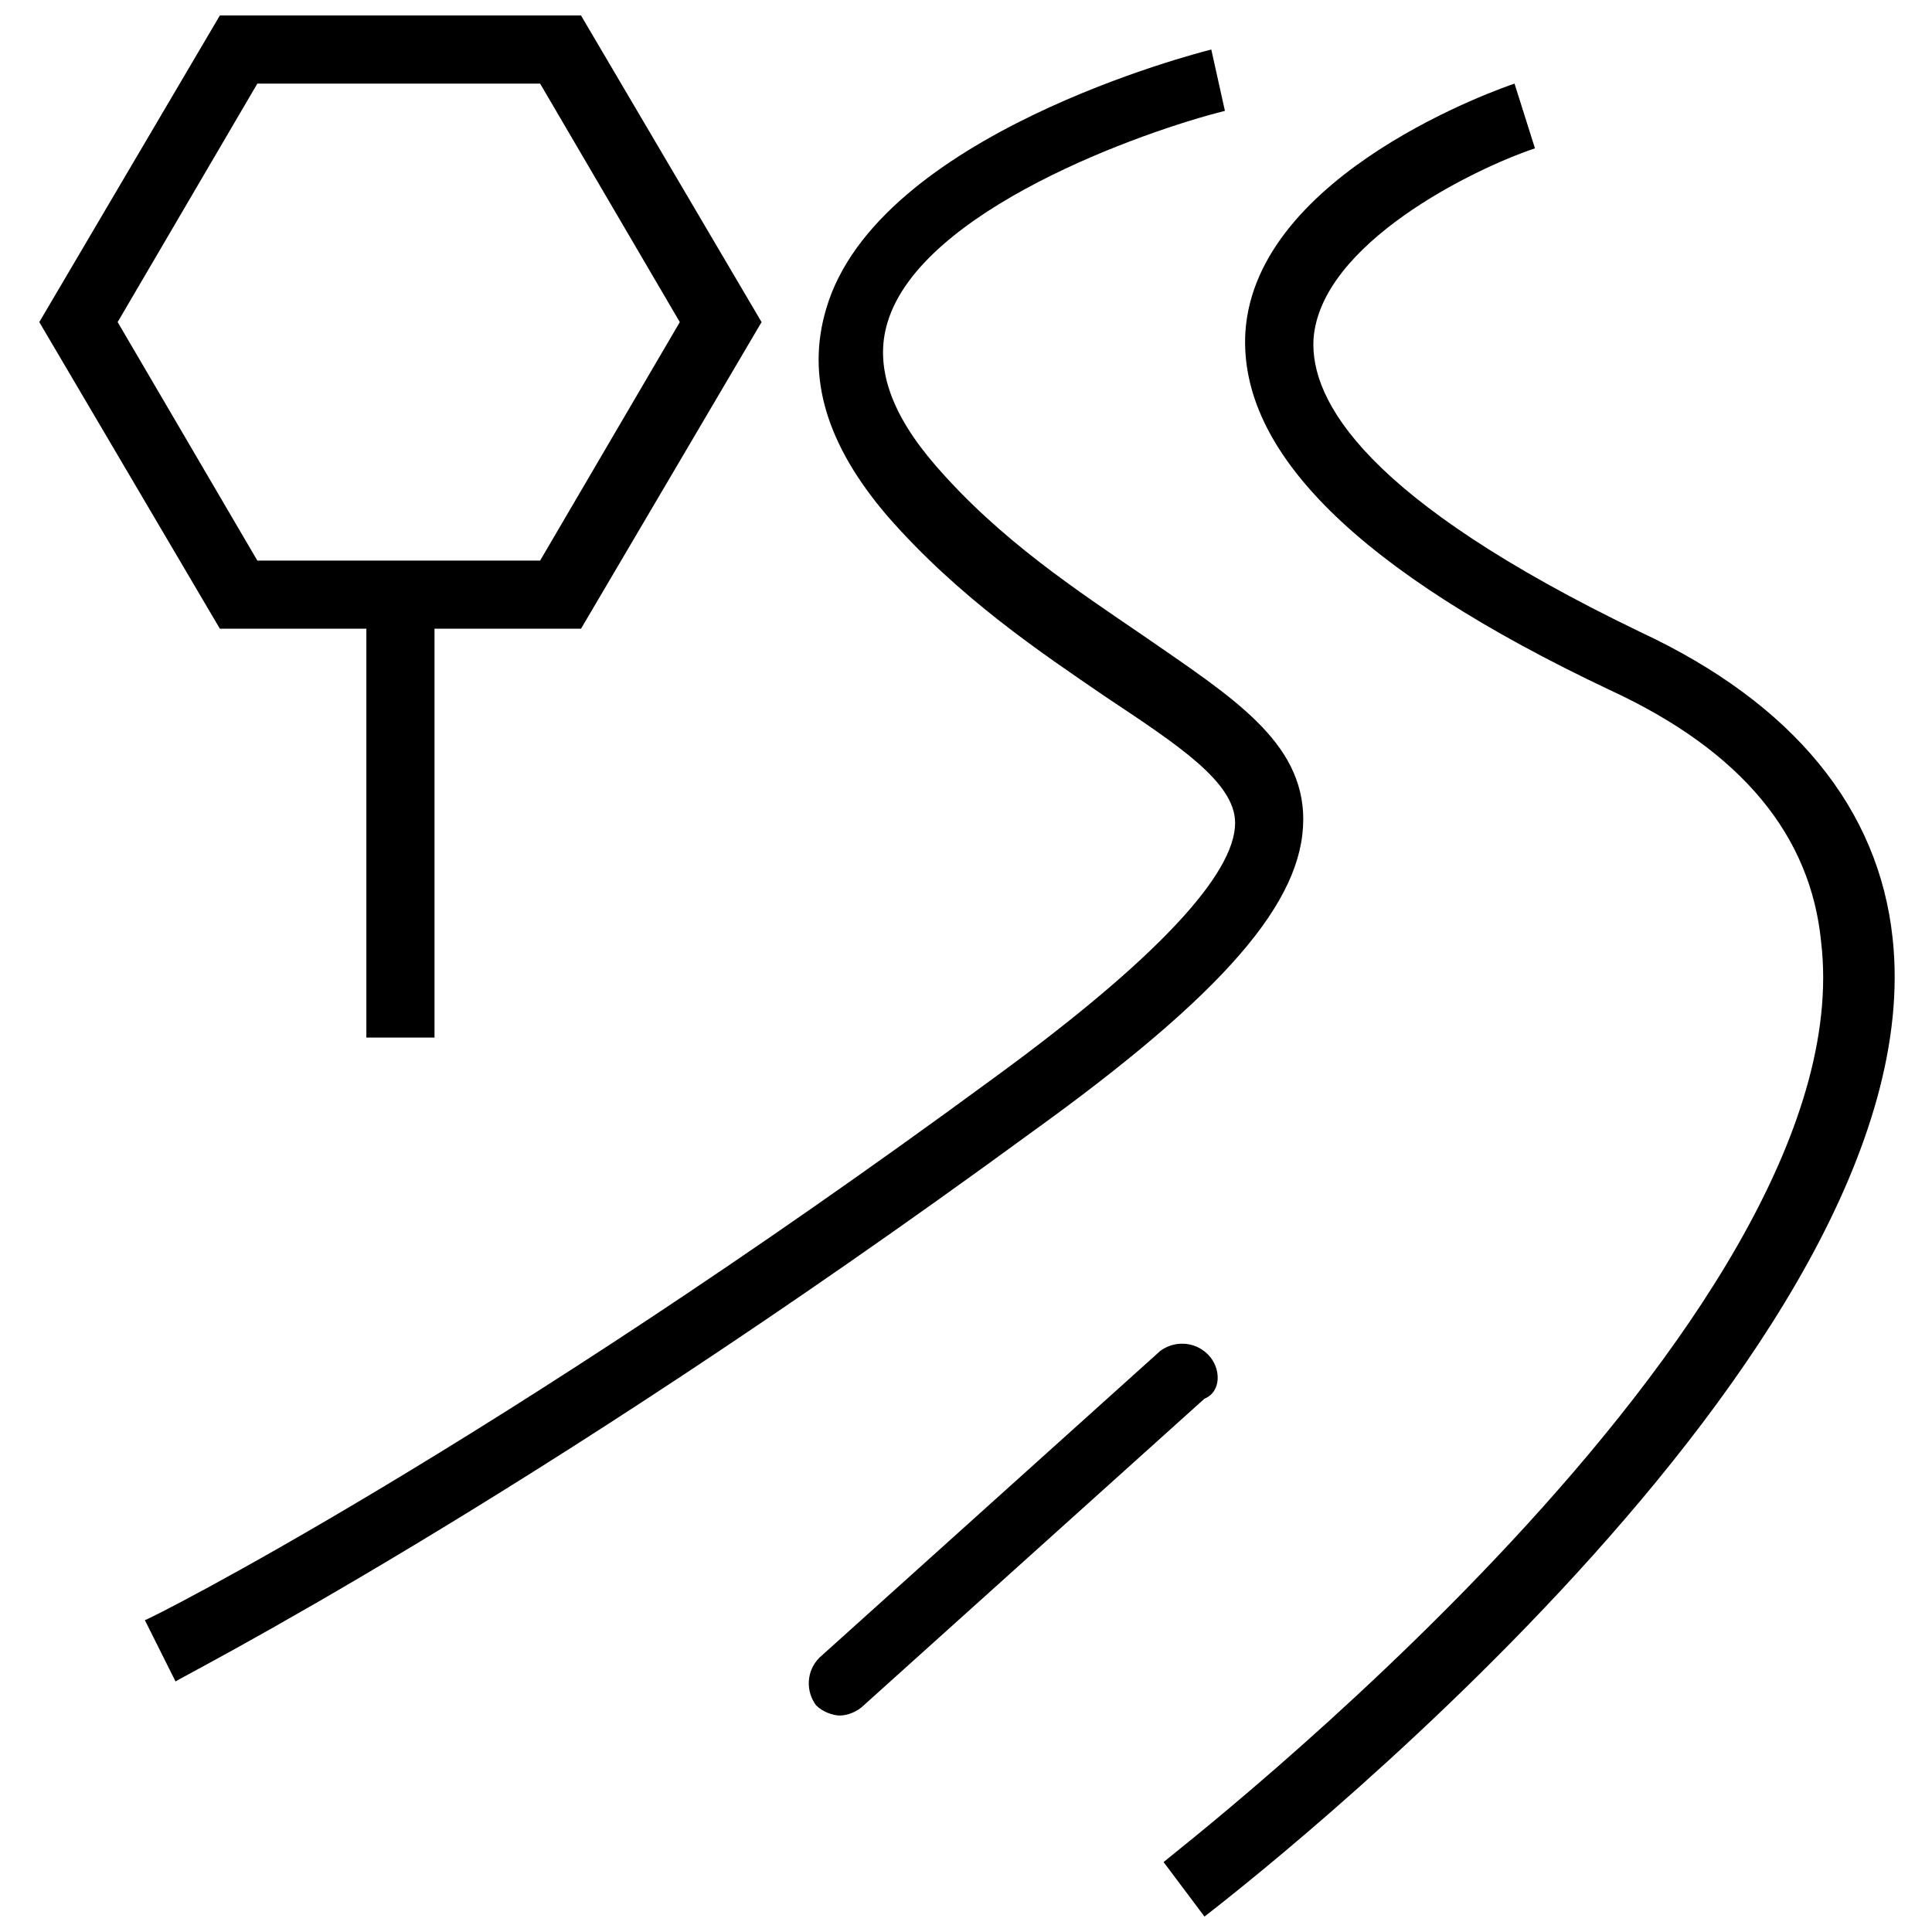 <?xml version="1.0" encoding="UTF-8"?>
<!-- The Best Svg Icon site in the world: iconSvg.co, Visit us! https://iconsvg.co -->
<svg width="800px" height="800px" version="1.1" viewBox="144 144 512 512" xmlns="http://www.w3.org/2000/svg">
 <defs>
  <clipPath id="a">
   <path d="m154 148.09h493v503.81h-493z"/>
  </clipPath>
 </defs>
 <g clip-path="url(#a)">
  <path d="m489.38 361.18c0-20.766-18.961-32.504-42.438-48.754-17.156-11.738-37.922-25.281-55.074-45.145-11.738-13.543-16.25-26.184-12.641-37.922 9.027-29.797 67.715-50.562 89.387-55.98l-3.609-16.254c-3.613 0.906-88.484 22.574-102.03 68.621-5.418 18.059 0 36.117 16.25 55.074 18.961 21.668 40.629 36.117 57.785 47.852 18.961 12.641 34.309 22.57 34.309 33.406 0 13.543-20.766 36.117-64.105 67.715-132.72 97.516-223.91 143.56-224.82 143.56l8.129 16.254c0.902-0.902 92.094-46.949 226.62-145.36 51.461-37.02 72.227-61.398 72.227-83.066zm156.2 31.602c-3.613-34.309-26.184-62.301-66.812-81.258-73.133-35.211-87.578-61.395-86.676-77.648 1.805-25.281 42.438-45.145 58.688-50.562l-5.418-17.156c-2.707 0.902-68.621 23.477-71.328 65.91-1.805 31.602 29.797 63.203 96.609 94.805 35.211 16.25 53.27 38.824 55.98 66.812 11.734 100.22-172.45 241.97-174.26 243.78l10.836 14.445c8.125-6.32 194.12-149.88 182.38-259.12zm-404.49-82.164v108.35h18.059v-108.35h38.824l47.852-81.258-47.852-81.258-95.707-0.004-47.852 81.258 47.852 81.258zm-28.891-144.46h74.938l37.02 63.203-37.02 63.203-74.938-0.004-37.02-63.203zm251.9 336.77c-3.613-3.613-9.027-3.613-12.641-0.902l-90.289 81.258c-3.613 3.613-3.613 9.027-0.902 12.641 1.805 1.805 4.516 2.707 6.32 2.707 1.805 0 4.516-0.902 6.32-2.707l90.289-81.258c4.516-1.805 4.516-8.125 0.902-11.738z"/>
 </g>
</svg>